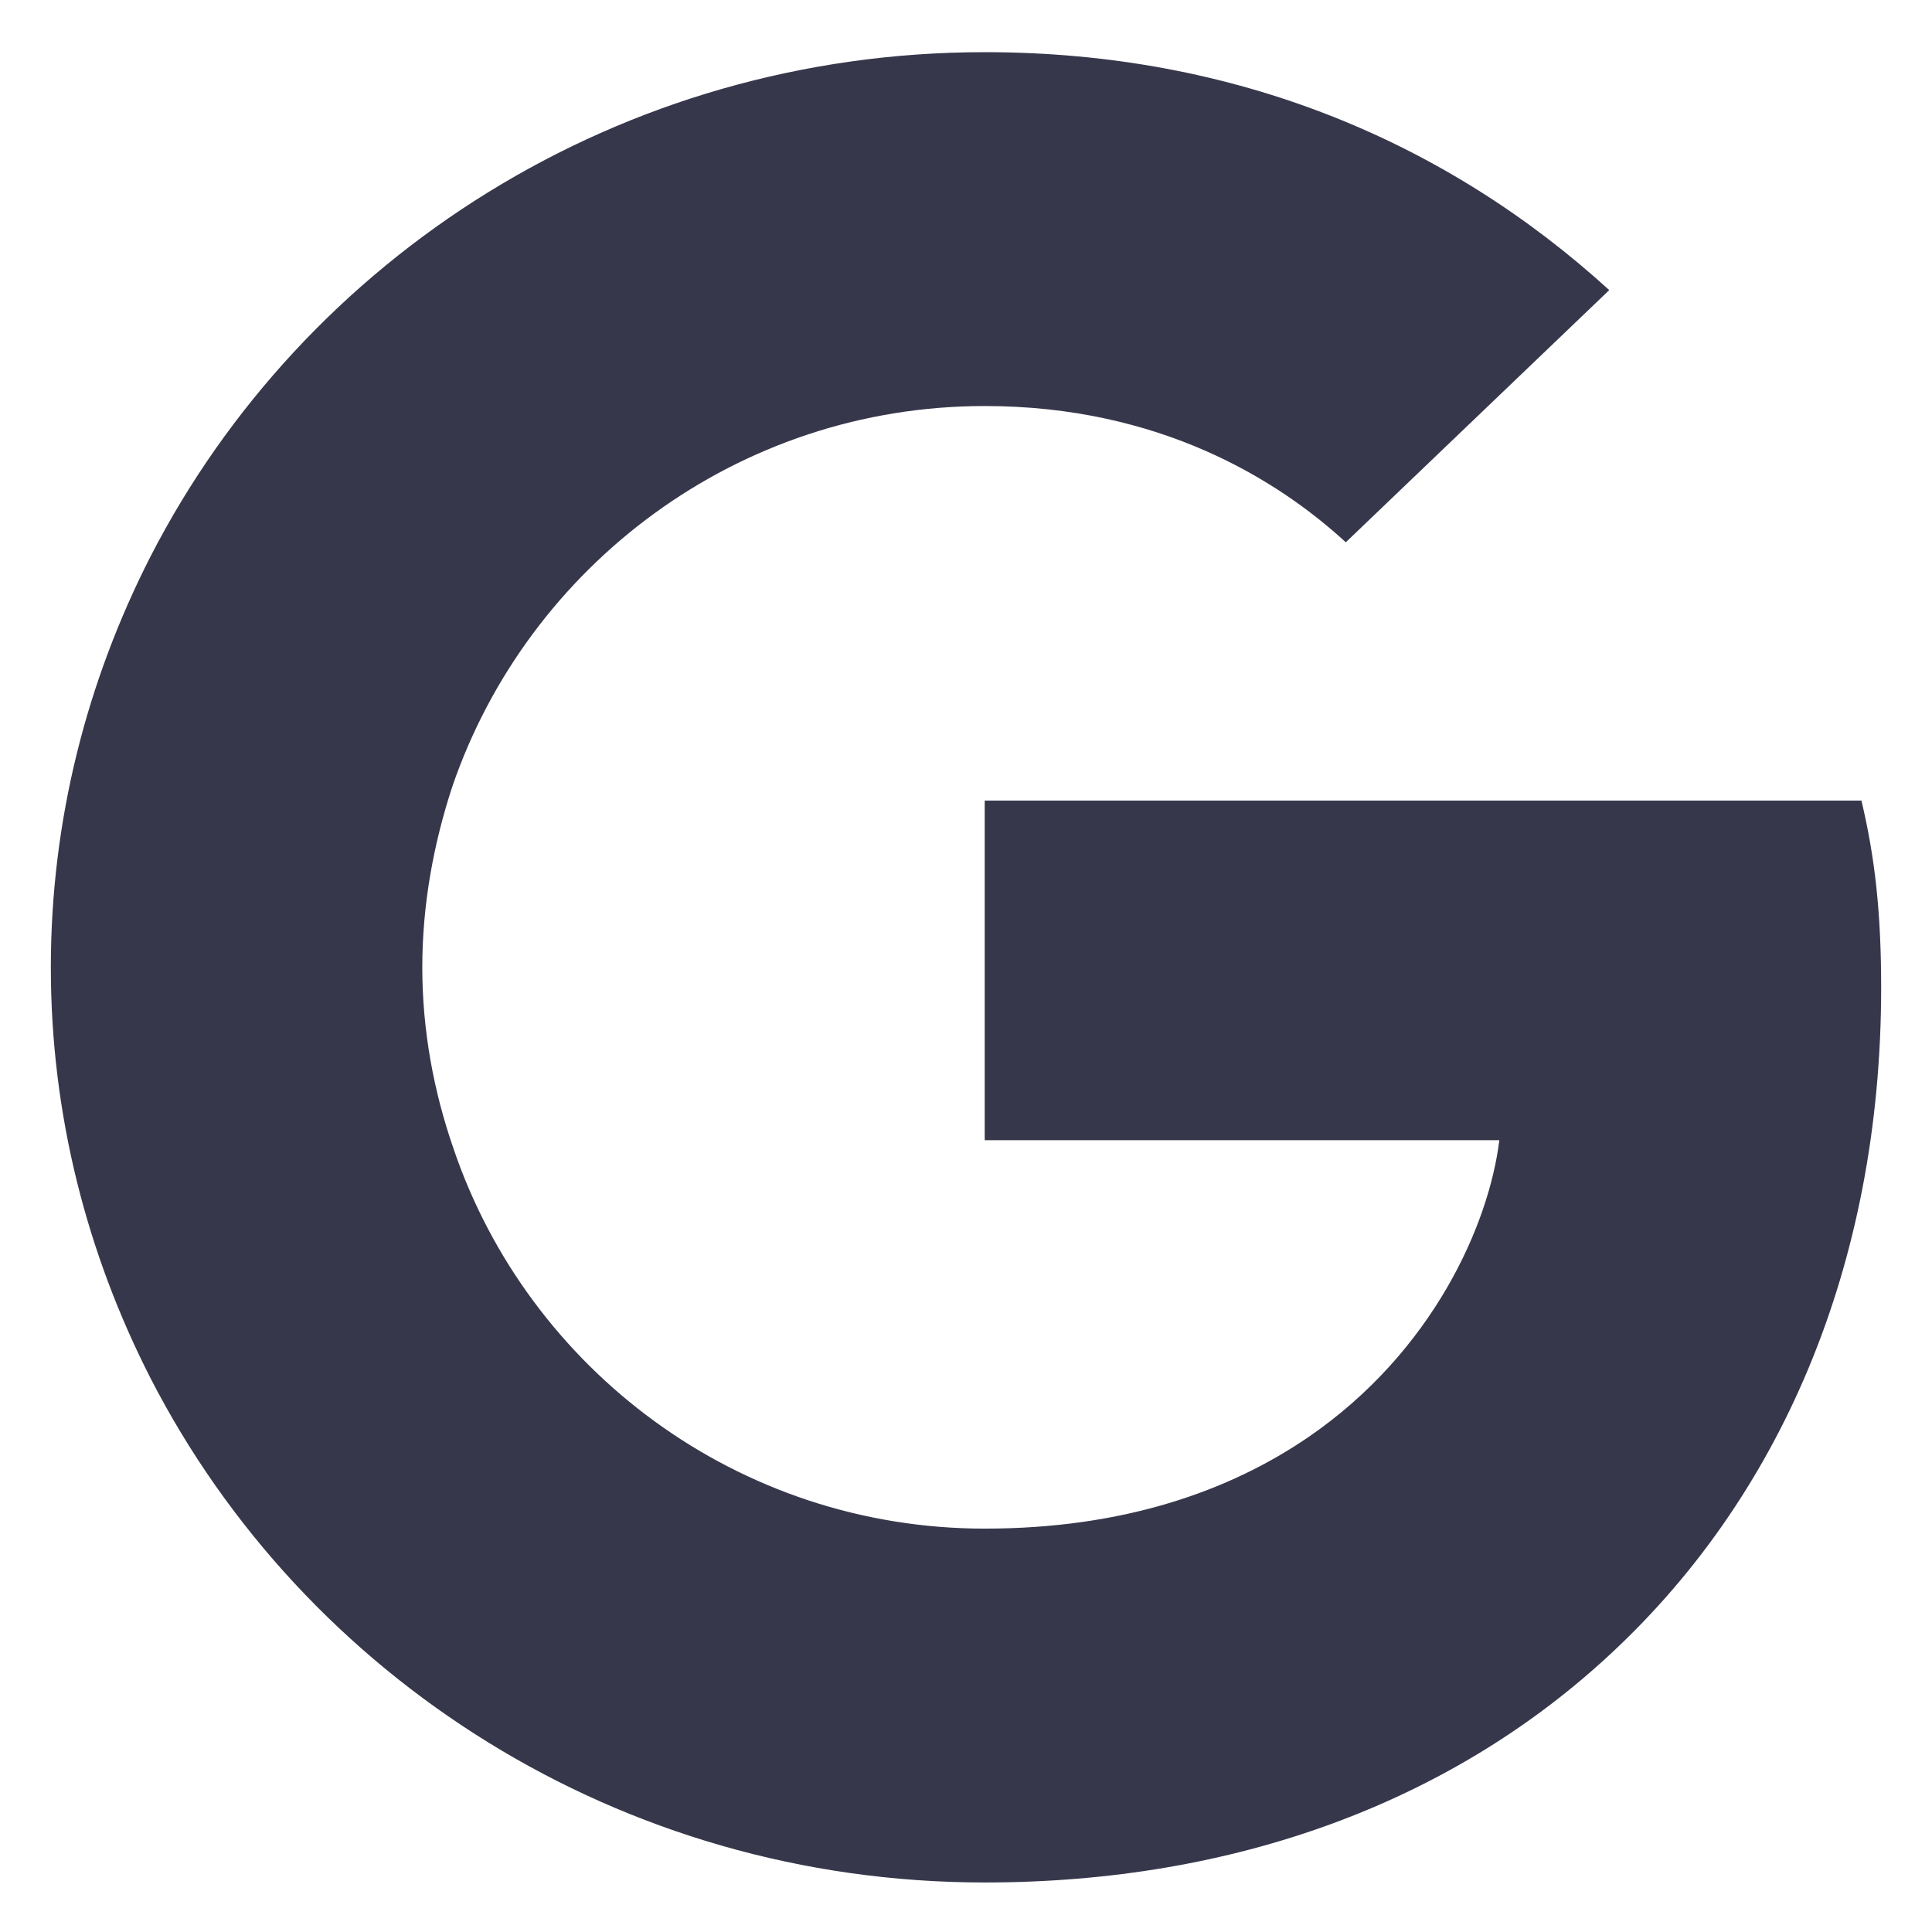 <svg width="19" height="19" viewBox="0 0 19 19" fill="none" xmlns="http://www.w3.org/2000/svg">
<g opacity="0.8">
<path d="M18.5 9.713C18.5 8.973 18.439 8.433 18.306 7.873H9.684V11.213H14.745C14.643 12.043 14.092 13.293 12.867 14.133L12.85 14.245L15.576 16.314L15.765 16.333C17.5 14.763 18.5 12.453 18.5 9.713Z" fill="#05051F"/>
<path d="M9.684 18.513C12.163 18.513 14.245 17.713 15.765 16.333L12.867 14.133C12.092 14.663 11.051 15.033 9.684 15.033C7.255 15.033 5.194 13.463 4.459 11.293L4.351 11.302L1.517 13.452L1.48 13.553C2.99 16.493 6.092 18.513 9.684 18.513Z" fill="#05051F"/>
<path d="M4.459 11.293C4.265 10.733 4.153 10.133 4.153 9.513C4.153 8.893 4.265 8.293 4.449 7.733L4.444 7.614L1.573 5.429L1.48 5.473C0.857 6.693 0.5 8.063 0.5 9.513C0.5 10.963 0.857 12.333 1.48 13.553L4.459 11.293Z" fill="#05051F"/>
<path d="M9.684 3.993C11.408 3.993 12.571 4.723 13.235 5.333L15.826 2.853C14.235 1.403 12.163 0.513 9.684 0.513C6.092 0.513 2.99 2.533 1.48 5.473L4.449 7.733C5.194 5.563 7.255 3.993 9.684 3.993Z" fill="#05051F"/>
</g>
</svg>
